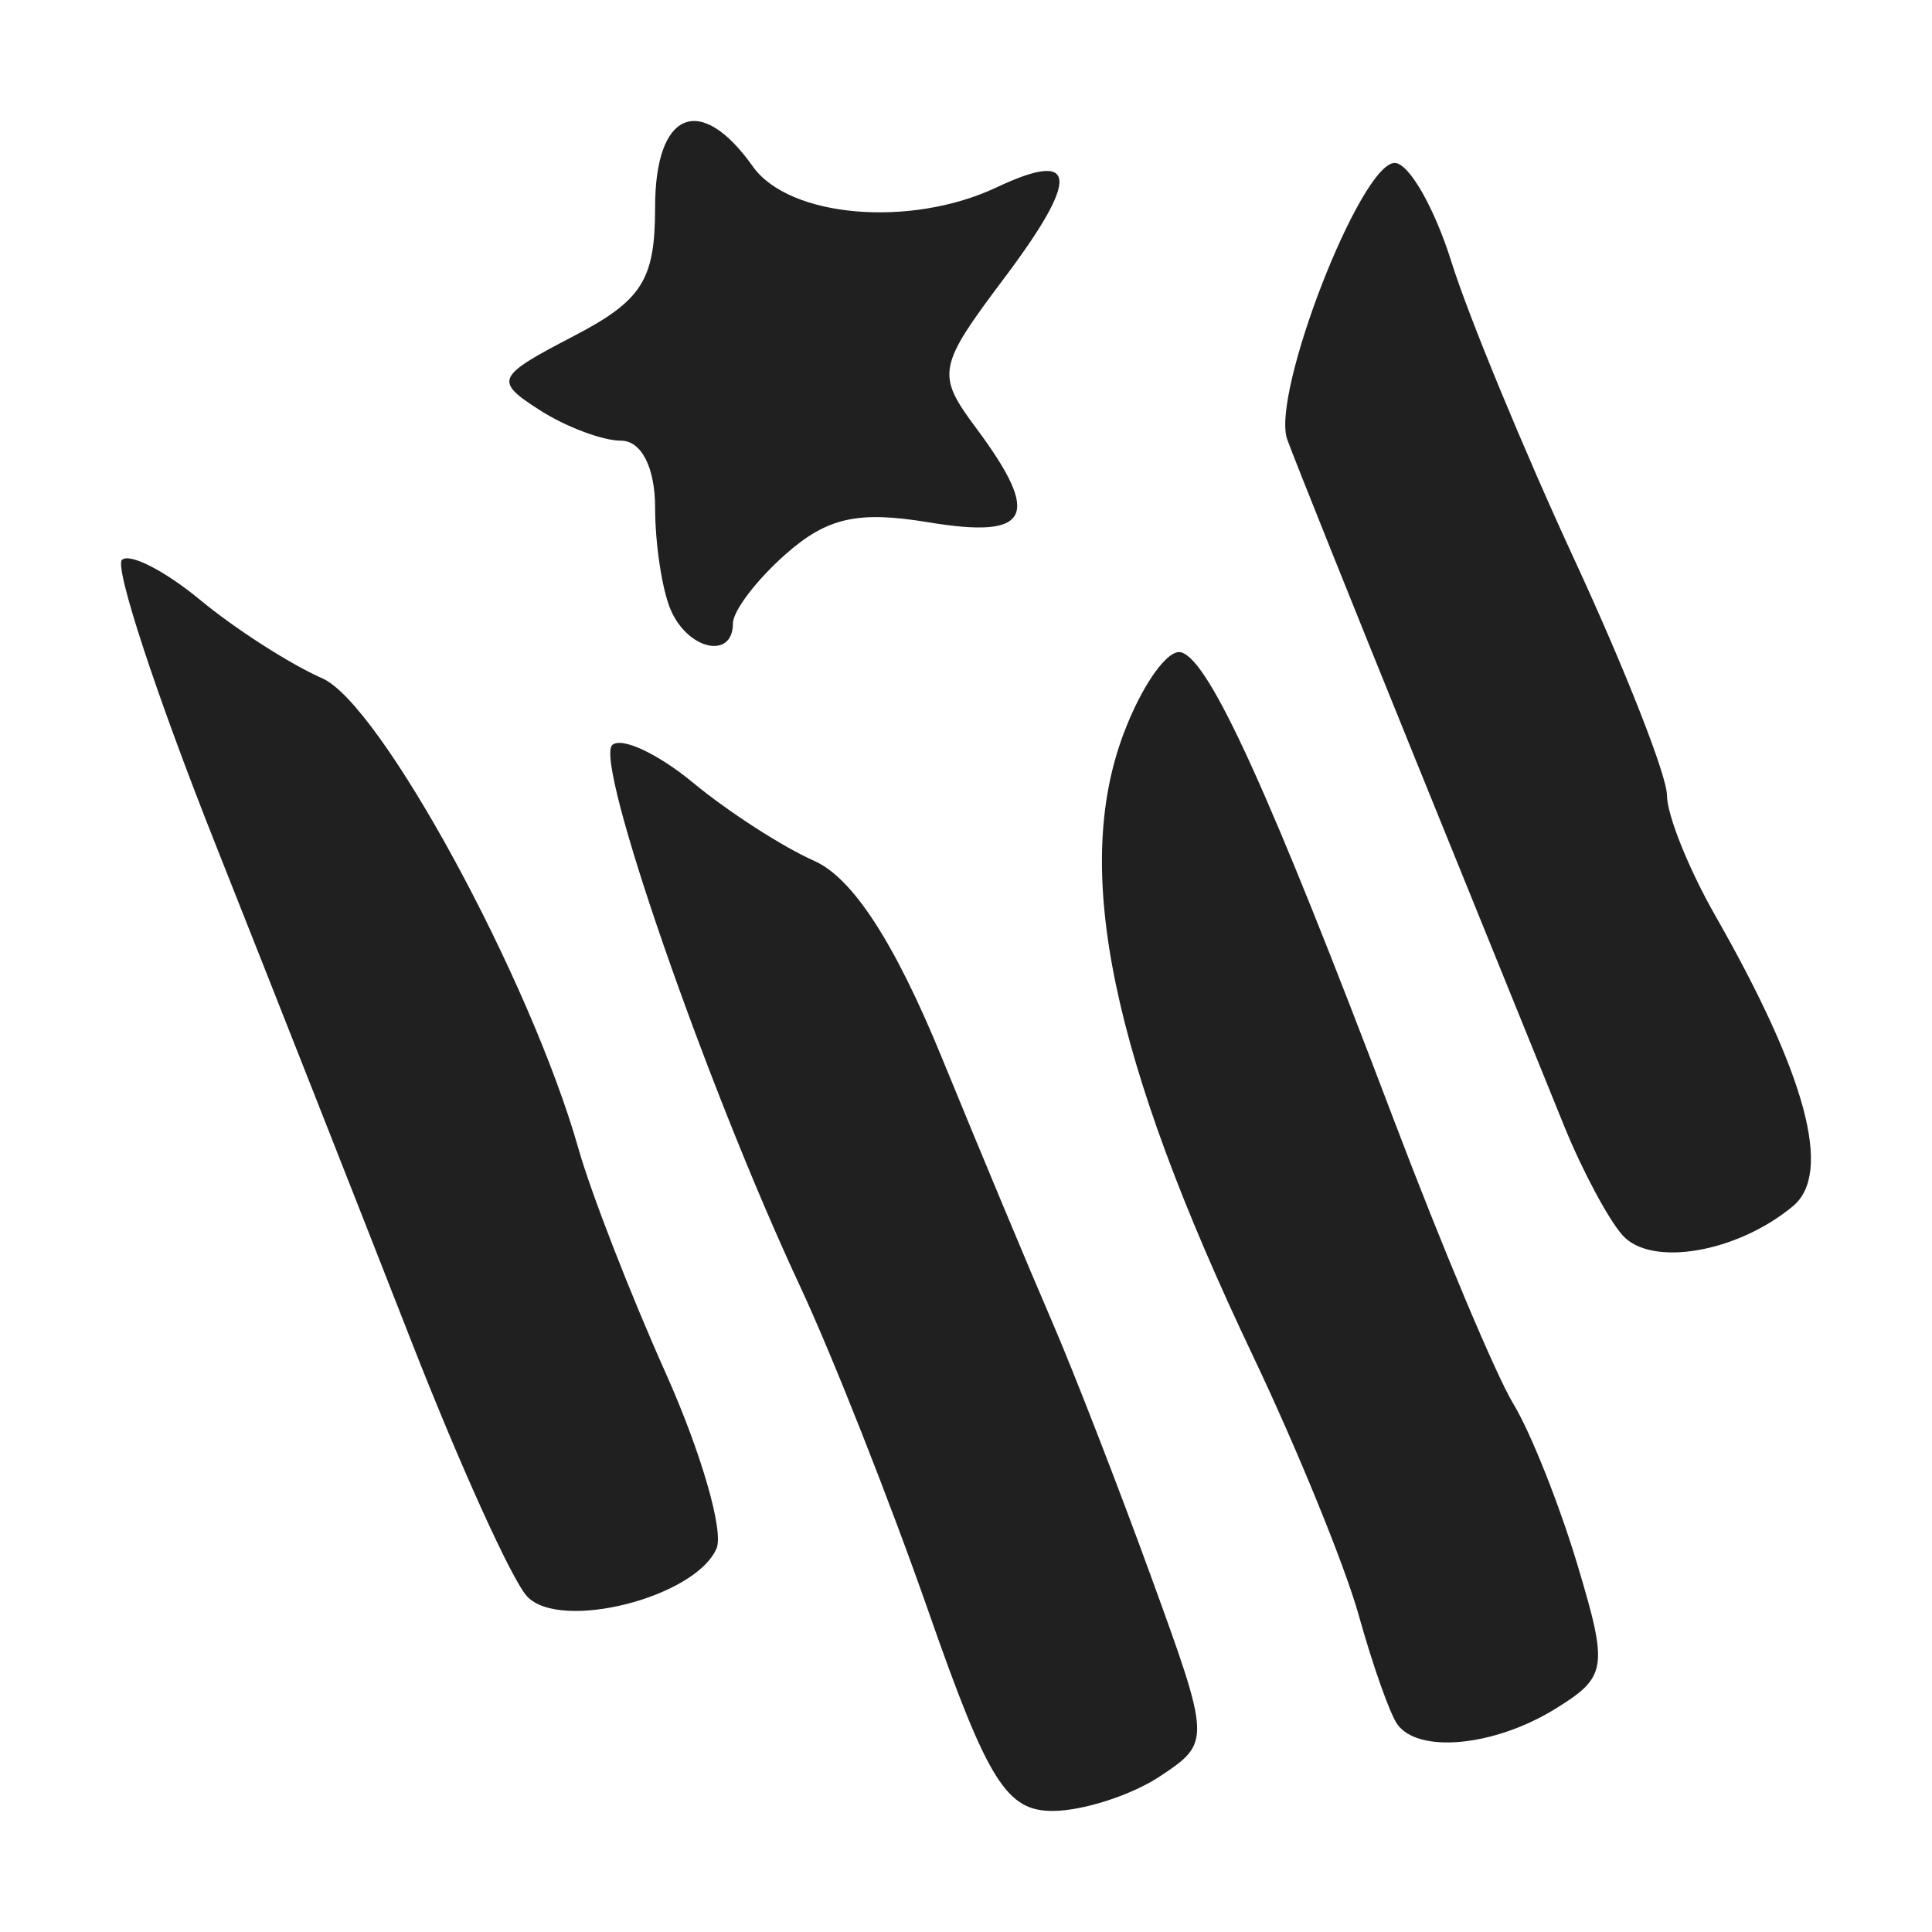 <?xml version="1.0" encoding="UTF-8"?>
<!-- Uploaded to: ICON Repo, www.svgrepo.com, Generator: ICON Repo Mixer Tools -->
<svg width="800px" height="800px" version="1.1" viewBox="144 144 512 512" xmlns="http://www.w3.org/2000/svg">
 <path d="m390.08 571.12c-10.188-29.141-25.52-67.969-34.074-86.285-24.922-53.371-54.652-139.09-49.742-143.41 2.481-2.188 12.121 2.32 21.418 10.012s23.75 17.012 32.113 20.711c10.188 4.504 21.352 21.727 33.801 52.141 10.223 24.977 23.309 56.312 29.078 69.633 5.769 13.32 17.652 43.918 26.41 67.992 15.793 43.41 15.812 43.848 2.383 52.789-7.449 4.961-20.141 9.102-28.203 9.211-12.484 0.164-17.41-7.672-33.184-52.789zm124.17 29.746c-1.957-2.789-6.527-15.73-10.156-28.762s-16.262-44.004-28.07-68.824c-37.504-78.836-47.859-128.55-34.309-164.71 4.863-12.98 11.77-22.742 15.348-21.691 7.535 2.211 23.355 37.008 56.258 123.74 12.883 33.957 27.16 67.891 31.73 75.41 4.57 7.519 12.227 26.754 17.016 42.746 8.188 27.328 7.828 29.621-5.961 38.125-16.145 9.957-36.316 11.875-41.859 3.981zm-230.55-33.785c-3.984-4.231-17.801-34.684-30.703-67.676-12.898-32.992-36.281-92.32-51.961-131.84-15.68-39.52-26.793-73.363-24.699-75.207s11.414 2.941 20.711 10.633c9.297 7.691 23.863 17.043 32.371 20.777 15.43 6.773 55.184 79.793 67.91 124.74 3.301 11.656 13.691 38.375 23.09 59.371 9.398 21 15.457 41.926 13.461 46.504-5.664 12.996-41.383 22.035-50.18 12.699zm290.28-95.734c-3.766-4.238-10.715-17.242-15.441-28.898-4.727-11.656-22.414-55.254-39.301-96.883-16.891-41.629-32.238-79.93-34.109-85.109-4.356-12.062 19.484-73.355 28.5-73.273 3.75 0.035 10.512 11.84 15.023 26.238 4.512 14.398 19.211 49.973 32.66 79.051 13.449 29.078 24.453 57.117 24.453 62.305s5.769 19.543 12.82 31.898c24.141 42.297 31.074 68.199 20.605 76.934-14.812 12.359-37.629 16.262-45.211 7.734zm-252.2-165.64c-2.297-5.269-4.172-17.531-4.172-27.25 0-10.523-3.641-17.672-9-17.672-4.949 0-14.715-3.68-21.703-8.18-11.969-7.707-11.445-8.836 9-19.473 18.273-9.504 21.703-14.914 21.703-34.207 0-25.492 11.957-30.48 25.906-10.805 9.598 13.535 41.727 16.305 64.52 5.566 21.621-10.191 22.254-2.801 2.059 24.074-17.648 23.488-18.012 25.426-7.391 39.699 17.426 23.422 14.387 29.422-12.637 24.957-18.691-3.09-26.812-1.281-37.816 8.41-7.707 6.789-14.016 15.066-14.016 18.398 0 9.578-11.852 7.043-16.453-3.523z" fill="#202020"/>
</svg>